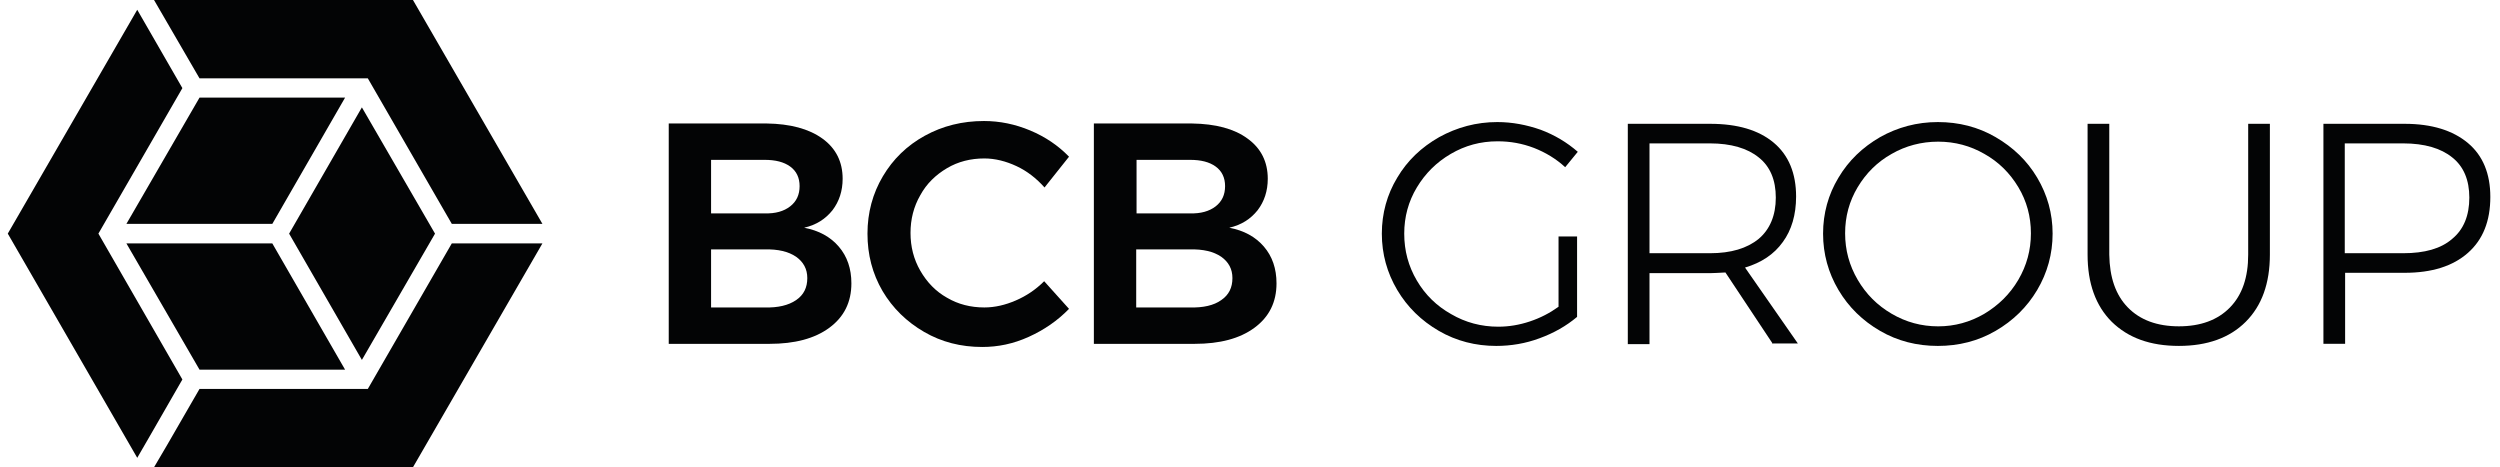 <svg width="214" height="40" viewBox="0 0 214 40" fill="none" xmlns="http://www.w3.org/2000/svg">
<path d="M70.393 11.858C71.561 12.696 72.13 13.864 72.13 15.301C72.13 16.349 71.83 17.247 71.261 17.996C70.662 18.744 69.884 19.253 68.835 19.493C70.093 19.732 71.082 20.271 71.8 21.11C72.519 21.948 72.879 22.996 72.879 24.253C72.879 25.87 72.25 27.128 70.992 28.056C69.734 28.984 68.027 29.433 65.87 29.433H57.244V10.57H65.63C67.637 10.6 69.225 11.019 70.393 11.858ZM67.637 17.666C68.176 17.247 68.446 16.678 68.446 15.93C68.446 15.211 68.176 14.642 67.637 14.253C67.098 13.864 66.379 13.684 65.451 13.684H60.868V18.265H65.451C66.379 18.295 67.098 18.085 67.637 17.666ZM68.146 25.69C68.805 25.241 69.105 24.613 69.105 23.804C69.105 23.026 68.775 22.427 68.146 21.978C67.487 21.529 66.589 21.319 65.451 21.349H60.868V26.319H65.451C66.589 26.349 67.487 26.14 68.146 25.69Z" fill="#030405"/>
<path d="M87.015 14.222C86.117 13.803 85.188 13.563 84.26 13.563C83.091 13.563 82.013 13.832 81.055 14.401C80.096 14.97 79.318 15.719 78.778 16.707C78.209 17.695 77.94 18.773 77.94 19.94C77.94 21.108 78.209 22.186 78.778 23.174C79.348 24.162 80.096 24.941 81.055 25.48C82.013 26.048 83.091 26.318 84.26 26.318C85.158 26.318 86.057 26.108 86.955 25.719C87.854 25.33 88.662 24.791 89.381 24.072L91.508 26.438C90.519 27.456 89.381 28.234 88.063 28.833C86.746 29.432 85.428 29.701 84.08 29.701C82.253 29.701 80.606 29.282 79.108 28.414C77.61 27.545 76.412 26.378 75.544 24.911C74.675 23.414 74.256 21.797 74.256 20C74.256 18.204 74.705 16.557 75.574 15.09C76.442 13.623 77.64 12.455 79.168 11.617C80.695 10.778 82.373 10.359 84.23 10.359C85.578 10.359 86.895 10.629 88.183 11.168C89.471 11.707 90.579 12.455 91.508 13.413L89.411 16.048C88.722 15.27 87.914 14.641 87.015 14.222Z" fill="#030405"/>
<path d="M106.783 11.858C107.952 12.696 108.521 13.864 108.521 15.301C108.521 16.349 108.221 17.247 107.652 17.996C107.053 18.744 106.274 19.253 105.226 19.493C106.484 19.732 107.472 20.271 108.191 21.11C108.91 21.948 109.269 22.996 109.269 24.253C109.269 25.87 108.64 27.128 107.382 28.056C106.124 28.984 104.417 29.433 102.261 29.433H93.635V10.57H102.021C104.058 10.6 105.645 11.019 106.783 11.858ZM104.058 17.666C104.597 17.247 104.867 16.678 104.867 15.93C104.867 15.211 104.597 14.642 104.058 14.253C103.519 13.864 102.8 13.684 101.871 13.684H97.289V18.265H101.871C102.77 18.295 103.519 18.085 104.058 17.666ZM104.537 25.69C105.196 25.241 105.496 24.613 105.496 23.804C105.496 23.026 105.166 22.427 104.537 21.978C103.878 21.529 102.98 21.319 101.841 21.349H97.259V26.319H101.841C103.01 26.349 103.908 26.14 104.537 25.69Z" fill="#030405"/>
<path d="M133.351 20.24H134.998V27.126C134.07 27.905 133.021 28.503 131.793 28.953C130.595 29.402 129.337 29.611 128.079 29.611C126.312 29.611 124.665 29.192 123.167 28.324C121.67 27.456 120.472 26.288 119.603 24.821C118.734 23.354 118.285 21.737 118.285 20C118.285 18.264 118.734 16.647 119.603 15.21C120.472 13.743 121.67 12.605 123.197 11.737C124.725 10.898 126.372 10.449 128.169 10.449C129.457 10.449 130.685 10.689 131.883 11.108C133.081 11.557 134.129 12.186 135.058 12.994L133.98 14.312C133.201 13.593 132.302 13.054 131.314 12.665C130.296 12.276 129.277 12.096 128.199 12.096C126.731 12.096 125.414 12.455 124.186 13.174C122.958 13.892 121.999 14.851 121.28 16.048C120.561 17.246 120.202 18.563 120.202 20C120.202 21.467 120.561 22.785 121.28 24.012C121.999 25.24 122.988 26.198 124.216 26.887C125.444 27.605 126.791 27.965 128.259 27.965C129.158 27.965 130.056 27.815 130.955 27.515C131.853 27.216 132.662 26.797 133.411 26.258V20.24H133.351Z" fill="#030405"/>
<path d="M151.77 29.46L147.696 23.323C147.127 23.352 146.678 23.382 146.378 23.382H141.197V29.46H139.34V10.598H146.378C148.745 10.598 150.542 11.137 151.83 12.214C153.117 13.292 153.746 14.849 153.746 16.825C153.746 18.382 153.357 19.7 152.608 20.718C151.86 21.766 150.781 22.484 149.374 22.903L153.896 29.401H151.77V29.46ZM146.378 21.676C148.175 21.676 149.553 21.257 150.542 20.448C151.5 19.64 152.009 18.442 152.009 16.915C152.009 15.418 151.53 14.25 150.542 13.472C149.583 12.694 148.175 12.274 146.378 12.274H141.197V21.676H146.378Z" fill="#030405"/>
<path d="M170.821 11.737C172.318 12.605 173.516 13.743 174.385 15.21C175.253 16.677 175.703 18.264 175.703 20C175.703 21.737 175.253 23.354 174.385 24.821C173.516 26.288 172.318 27.456 170.821 28.324C169.323 29.192 167.676 29.611 165.879 29.611C164.082 29.611 162.434 29.192 160.937 28.324C159.439 27.456 158.241 26.288 157.373 24.821C156.504 23.354 156.055 21.737 156.055 20C156.055 18.264 156.504 16.647 157.373 15.21C158.241 13.743 159.439 12.605 160.937 11.737C162.434 10.898 164.082 10.449 165.879 10.449C167.676 10.449 169.323 10.868 170.821 11.737ZM161.925 13.174C160.697 13.863 159.739 14.821 159.02 16.018C158.301 17.216 157.942 18.533 157.942 19.97C157.942 21.408 158.301 22.725 159.02 23.953C159.739 25.18 160.697 26.138 161.925 26.857C163.153 27.575 164.471 27.935 165.909 27.935C167.316 27.935 168.634 27.575 169.862 26.857C171.06 26.138 172.049 25.18 172.768 23.953C173.486 22.725 173.846 21.408 173.846 19.97C173.846 18.533 173.486 17.216 172.768 16.018C172.049 14.821 171.09 13.863 169.862 13.174C168.664 12.485 167.346 12.126 165.909 12.126C164.471 12.126 163.123 12.485 161.925 13.174Z" fill="#030405"/>
<path d="M182.142 26.317C183.19 27.394 184.658 27.933 186.515 27.933C188.372 27.933 189.839 27.394 190.887 26.317C191.936 25.239 192.445 23.742 192.445 21.796V10.598H194.302V21.796C194.302 24.251 193.613 26.167 192.235 27.544C190.858 28.921 188.941 29.61 186.515 29.61C184.059 29.61 182.172 28.921 180.764 27.544C179.386 26.167 178.697 24.251 178.697 21.796V10.598H180.554V21.796C180.584 23.742 181.093 25.239 182.142 26.317Z" fill="#030405"/>
<path d="M211.255 12.244C212.543 13.322 213.172 14.879 213.172 16.855C213.172 18.921 212.543 20.508 211.255 21.646C209.967 22.784 208.17 23.352 205.833 23.352H200.742V29.43H198.885V10.598H205.833C208.17 10.598 209.967 11.166 211.255 12.244ZM209.907 20.448C210.895 19.64 211.374 18.442 211.374 16.915C211.374 15.418 210.895 14.25 209.907 13.472C208.948 12.694 207.541 12.274 205.714 12.274H200.712V21.676H205.714C207.541 21.676 208.948 21.287 209.907 20.448Z" fill="#030405"/>
<path d="M17.079 33.291L14.294 38.112L13.185 39.998H35.349L46.431 20.836H38.674L31.486 33.291H17.079Z" fill="#030405"/>
<path d="M15.612 32.483L8.423 19.998L15.612 7.543L11.748 0.836L0.666 19.998L11.748 39.19L12.856 37.274L15.612 32.483Z" fill="#030405"/>
<path d="M38.674 19.162H46.431L35.349 0H13.185L17.079 6.707H31.486L38.674 19.162Z" fill="#030405"/>
<path d="M10.82 20.836L17.08 31.645H29.54L23.31 20.836H10.82Z" fill="#030405"/>
<path d="M30.978 30.809L37.238 20L30.978 9.191L24.748 20L30.978 30.809Z" fill="#030405"/>
<path d="M29.54 8.355H17.08L10.82 19.164H23.31L29.54 8.355Z" fill="#030405"/>
</svg>
